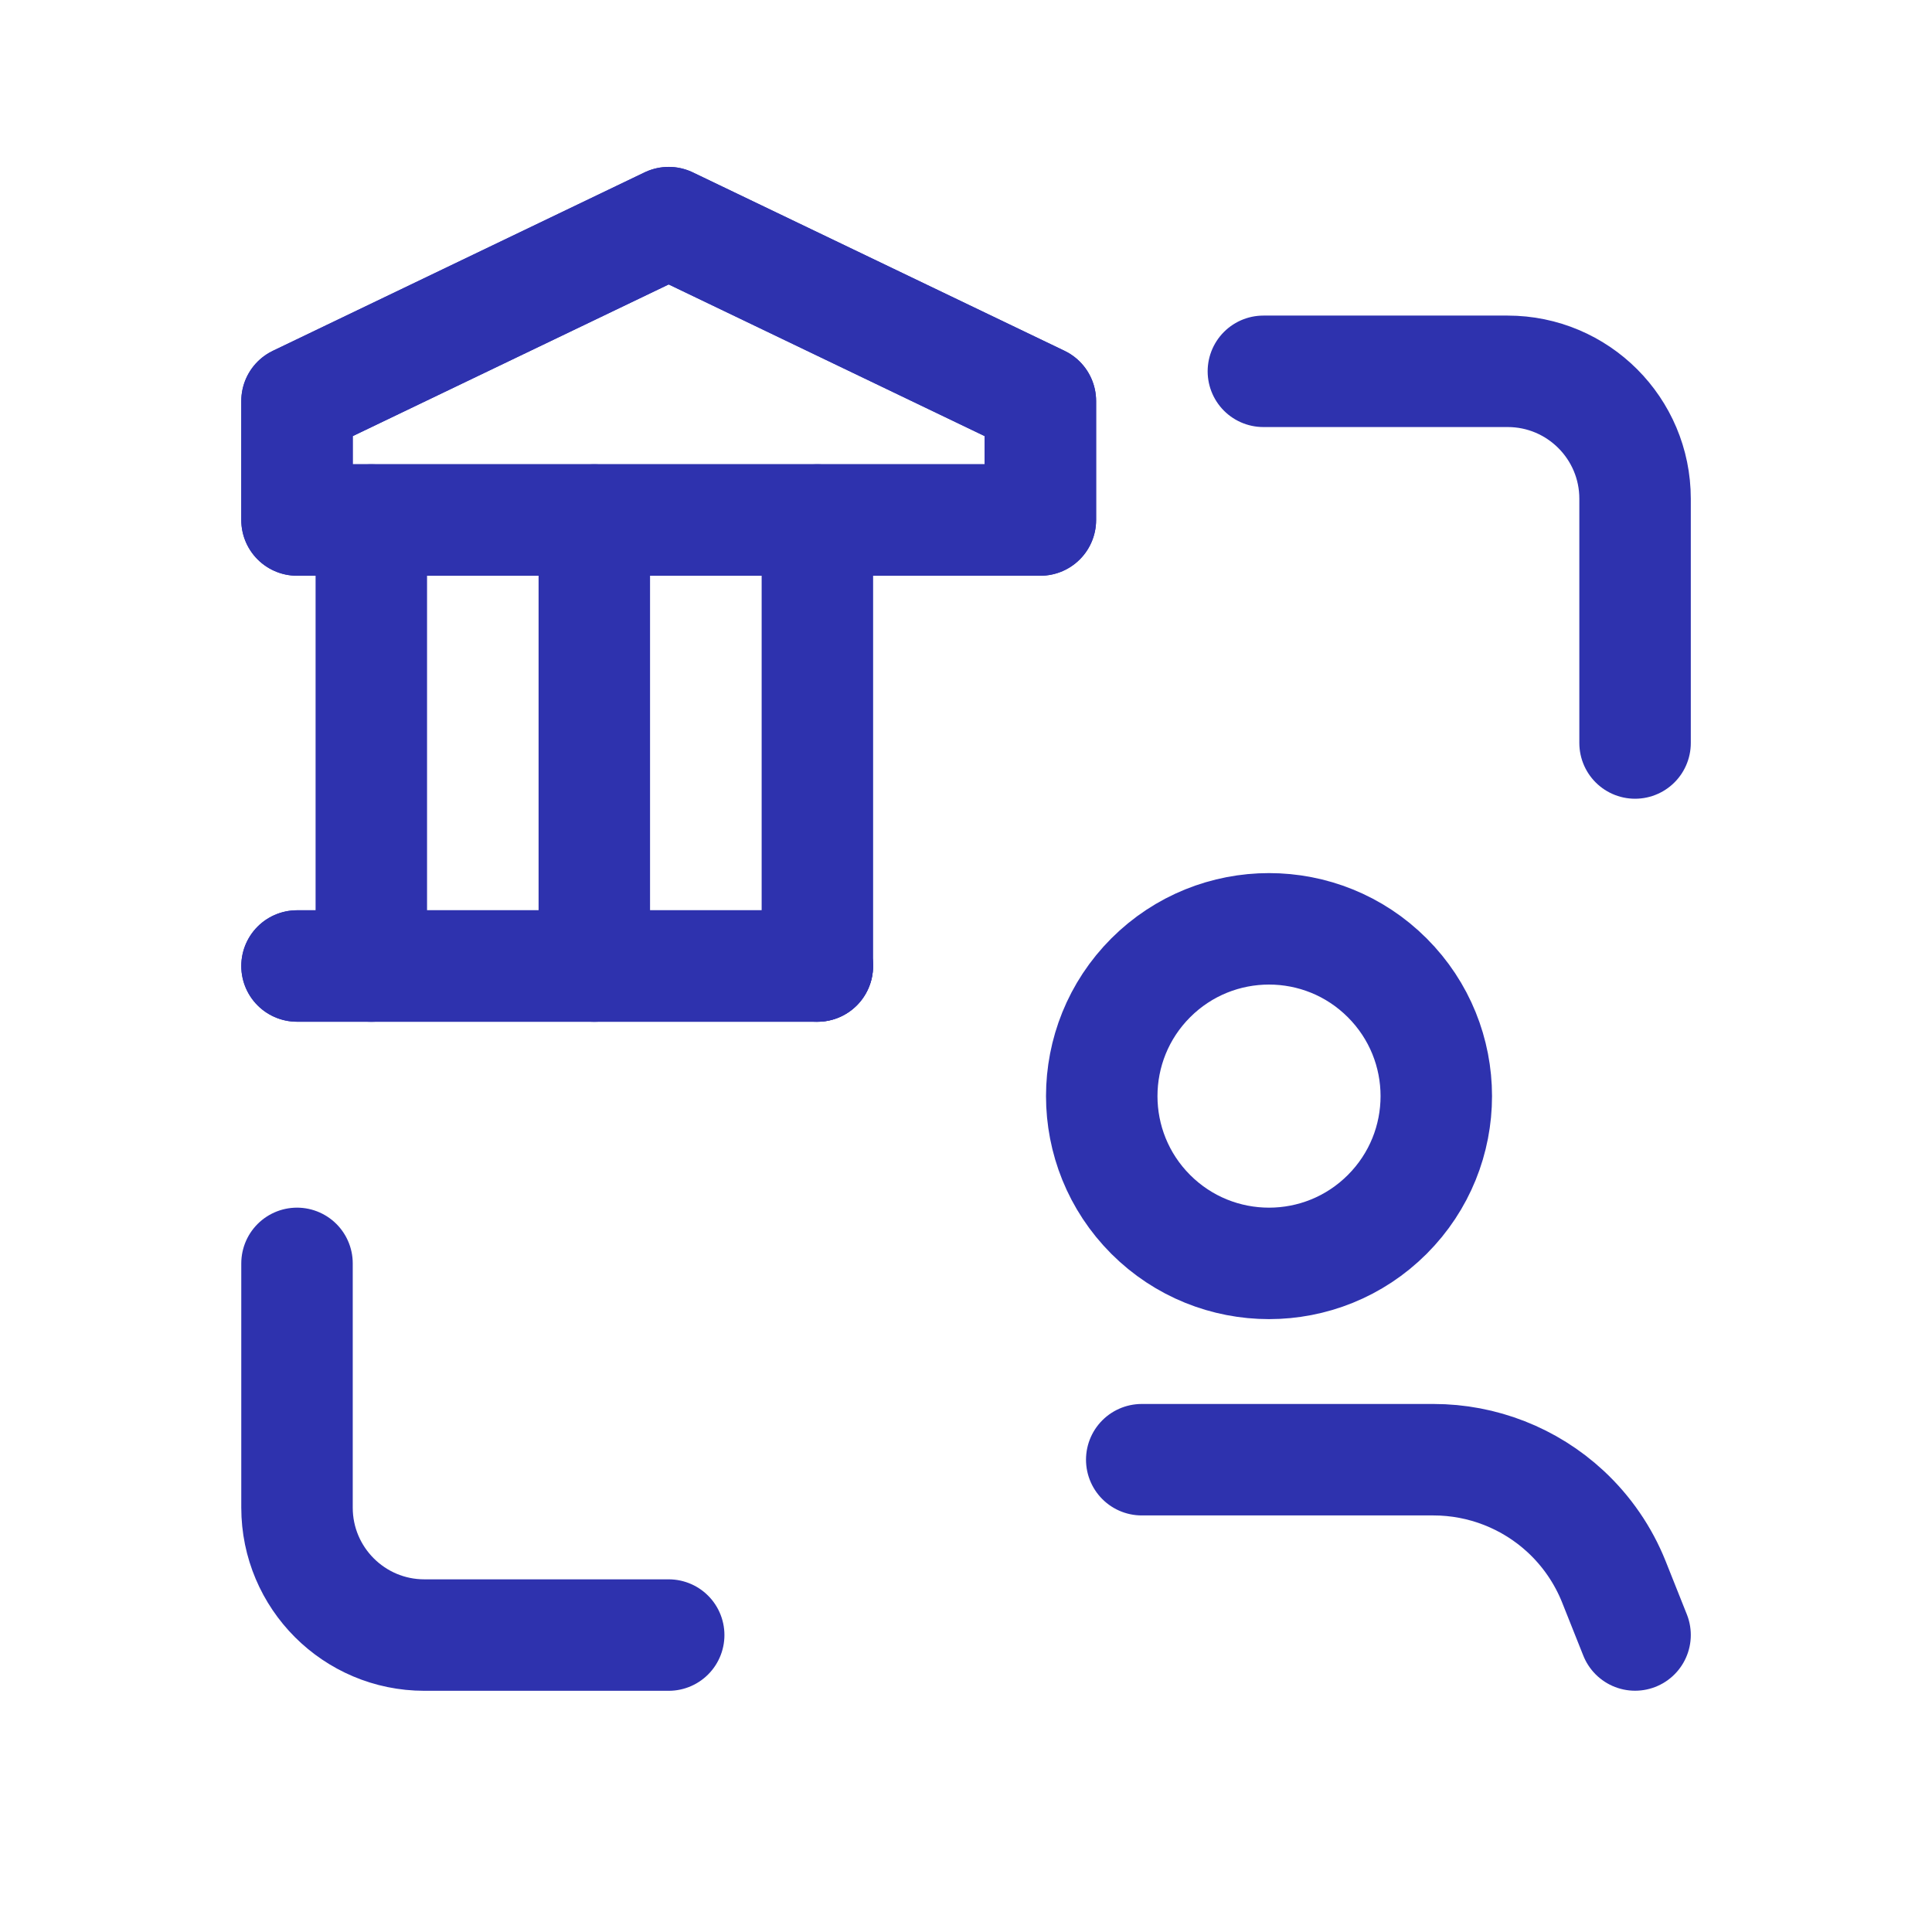 <svg width="26" height="26" viewBox="0 0 26 26" fill="none" xmlns="http://www.w3.org/2000/svg">
<path fill-rule="evenodd" clip-rule="evenodd" d="M14.001 6.998H3.997V5.397L8.999 2.996L14.001 5.397V6.998Z" stroke="#2E32AE" stroke-width="1.5" stroke-linecap="round" stroke-linejoin="round"/>
<path d="M3.997 13H10.999" stroke="#2E32AE" stroke-width="1.5" stroke-linecap="round" stroke-linejoin="round"/>
<path fill-rule="evenodd" clip-rule="evenodd" d="M14.001 6.998H3.997V5.397L8.999 2.996L14.001 5.397V6.998Z" stroke="#2E32AE" stroke-width="1.5" stroke-linecap="round" stroke-linejoin="round"/>
<path d="M3.997 13H10.999" stroke="#2E32AE" stroke-width="1.5" stroke-linecap="round" stroke-linejoin="round"/>
<path d="M4.997 13.001V6.998" stroke="#2E32AE" stroke-width="1.5" stroke-linecap="round" stroke-linejoin="round"/>
<path d="M7.998 13.001V6.998" stroke="#2E32AE" stroke-width="1.5" stroke-linecap="round" stroke-linejoin="round"/>
<path d="M11 13.001V6.998" stroke="#2E32AE" stroke-width="1.5" stroke-linecap="round" stroke-linejoin="round"/>
<path d="M8.999 22.004H5.711C4.765 22.004 3.997 21.236 3.997 20.289V17.002" stroke="#2E32AE" stroke-width="1.5" stroke-linecap="round" stroke-linejoin="round"/>
<path d="M17.002 4.997H20.289C21.236 4.997 22.004 5.765 22.004 6.712V9.999" stroke="#2E32AE" stroke-width="1.5" stroke-linecap="round" stroke-linejoin="round"/>
<path d="M22.004 22.003L21.72 21.29C21.576 20.929 21.353 20.604 21.068 20.34V20.34C20.584 19.892 19.949 19.644 19.291 19.644H15.365" stroke="#2E32AE" stroke-width="1.5" stroke-linecap="round" stroke-linejoin="round"/>
<path d="M18.669 13.159C19.549 14.039 19.549 15.463 18.669 16.343C17.79 17.222 16.366 17.222 15.486 16.343C14.607 15.463 14.607 14.039 15.486 13.159C16.366 12.28 17.79 12.28 18.669 13.159" stroke="#2E32AE" stroke-width="1.5" stroke-linecap="round" stroke-linejoin="round"/>
</svg>
